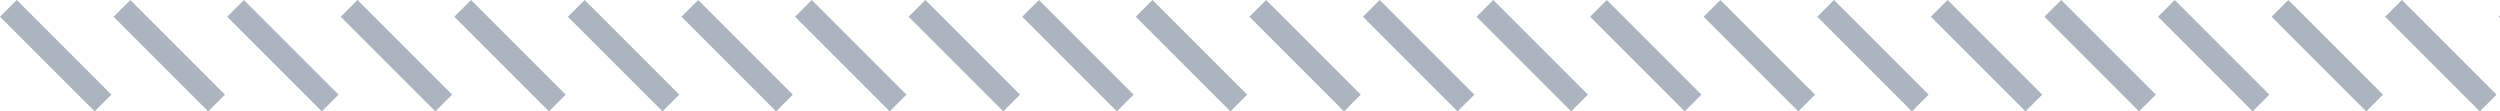 <svg xmlns="http://www.w3.org/2000/svg" xmlns:xlink="http://www.w3.org/1999/xlink" width="528.268" height="23.536" viewBox="0 0 528.268 23.536">
  <defs>
    <clipPath id="clip-path">
      <rect width="528.268" height="23.536" fill="none"/>
    </clipPath>
  </defs>
  <g id="Grille_de_répétition_1" data-name="Grille de répétition 1" clip-path="url(#clip-path)">
    <g transform="translate(-248.732 -1840.732)">
      <line id="Ligne_8" data-name="Ligne 8" x2="20" y2="20" transform="translate(250.5 1842.5)" fill="none" stroke="#acb4bf" stroke-width="5"/>
    </g>
    <g transform="translate(-224.732 -1840.732)">
      <line id="Ligne_8-2" data-name="Ligne 8" x2="20" y2="20" transform="translate(250.5 1842.5)" fill="none" stroke="#acb4bf" stroke-width="5"/>
    </g>
    <g transform="translate(-200.732 -1840.732)">
      <line id="Ligne_8-3" data-name="Ligne 8" x2="20" y2="20" transform="translate(250.5 1842.5)" fill="none" stroke="#acb4bf" stroke-width="5"/>
    </g>
    <g transform="translate(-176.732 -1840.732)">
      <line id="Ligne_8-4" data-name="Ligne 8" x2="20" y2="20" transform="translate(250.5 1842.5)" fill="none" stroke="#acb4bf" stroke-width="5"/>
    </g>
    <g transform="translate(-152.732 -1840.732)">
      <line id="Ligne_8-5" data-name="Ligne 8" x2="20" y2="20" transform="translate(250.5 1842.5)" fill="none" stroke="#acb4bf" stroke-width="5"/>
    </g>
    <g transform="translate(-128.732 -1840.732)">
      <line id="Ligne_8-6" data-name="Ligne 8" x2="20" y2="20" transform="translate(250.5 1842.5)" fill="none" stroke="#acb4bf" stroke-width="5"/>
    </g>
    <g transform="translate(-104.732 -1840.732)">
      <line id="Ligne_8-7" data-name="Ligne 8" x2="20" y2="20" transform="translate(250.5 1842.5)" fill="none" stroke="#acb4bf" stroke-width="5"/>
    </g>
    <g transform="translate(-80.732 -1840.732)">
      <line id="Ligne_8-8" data-name="Ligne 8" x2="20" y2="20" transform="translate(250.5 1842.5)" fill="none" stroke="#acb4bf" stroke-width="5"/>
    </g>
    <g transform="translate(-56.732 -1840.732)">
      <line id="Ligne_8-9" data-name="Ligne 8" x2="20" y2="20" transform="translate(250.5 1842.5)" fill="none" stroke="#acb4bf" stroke-width="5"/>
    </g>
    <g transform="translate(-32.732 -1840.732)">
      <line id="Ligne_8-10" data-name="Ligne 8" x2="20" y2="20" transform="translate(250.5 1842.5)" fill="none" stroke="#acb4bf" stroke-width="5"/>
    </g>
    <g transform="translate(-8.732 -1840.732)">
      <line id="Ligne_8-11" data-name="Ligne 8" x2="20" y2="20" transform="translate(250.5 1842.5)" fill="none" stroke="#acb4bf" stroke-width="5"/>
    </g>
    <g transform="translate(15.268 -1840.732)">
      <line id="Ligne_8-12" data-name="Ligne 8" x2="20" y2="20" transform="translate(250.5 1842.5)" fill="none" stroke="#acb4bf" stroke-width="5"/>
    </g>
    <g transform="translate(39.268 -1840.732)">
      <line id="Ligne_8-13" data-name="Ligne 8" x2="20" y2="20" transform="translate(250.5 1842.5)" fill="none" stroke="#acb4bf" stroke-width="5"/>
    </g>
    <g transform="translate(63.268 -1840.732)">
      <line id="Ligne_8-14" data-name="Ligne 8" x2="20" y2="20" transform="translate(250.5 1842.5)" fill="none" stroke="#acb4bf" stroke-width="5"/>
    </g>
    <g transform="translate(87.268 -1840.732)">
      <line id="Ligne_8-15" data-name="Ligne 8" x2="20" y2="20" transform="translate(250.5 1842.5)" fill="none" stroke="#acb4bf" stroke-width="5"/>
    </g>
    <g transform="translate(111.268 -1840.732)">
      <line id="Ligne_8-16" data-name="Ligne 8" x2="20" y2="20" transform="translate(250.5 1842.5)" fill="none" stroke="#acb4bf" stroke-width="5"/>
    </g>
    <g transform="translate(135.268 -1840.732)">
      <line id="Ligne_8-17" data-name="Ligne 8" x2="20" y2="20" transform="translate(250.5 1842.5)" fill="none" stroke="#acb4bf" stroke-width="5"/>
    </g>
    <g transform="translate(159.268 -1840.732)">
      <line id="Ligne_8-18" data-name="Ligne 8" x2="20" y2="20" transform="translate(250.5 1842.5)" fill="none" stroke="#acb4bf" stroke-width="5"/>
    </g>
    <g transform="translate(183.268 -1840.732)">
      <line id="Ligne_8-19" data-name="Ligne 8" x2="20" y2="20" transform="translate(250.5 1842.5)" fill="none" stroke="#acb4bf" stroke-width="5"/>
    </g>
    <g transform="translate(207.268 -1840.732)">
      <line id="Ligne_8-20" data-name="Ligne 8" x2="20" y2="20" transform="translate(250.5 1842.5)" fill="none" stroke="#acb4bf" stroke-width="5"/>
    </g>
    <g transform="translate(231.268 -1840.732)">
      <line id="Ligne_8-21" data-name="Ligne 8" x2="20" y2="20" transform="translate(250.5 1842.5)" fill="none" stroke="#acb4bf" stroke-width="5"/>
    </g>
    <g transform="translate(255.268 -1840.732)">
      <line id="Ligne_8-22" data-name="Ligne 8" x2="20" y2="20" transform="translate(250.5 1842.5)" fill="none" stroke="#acb4bf" stroke-width="5"/>
    </g>
    <g transform="translate(279.268 -1840.732)">
      <line id="Ligne_8-23" data-name="Ligne 8" x2="20" y2="20" transform="translate(250.5 1842.5)" fill="none" stroke="#acb4bf" stroke-width="5"/>
    </g>
  </g>
</svg>
